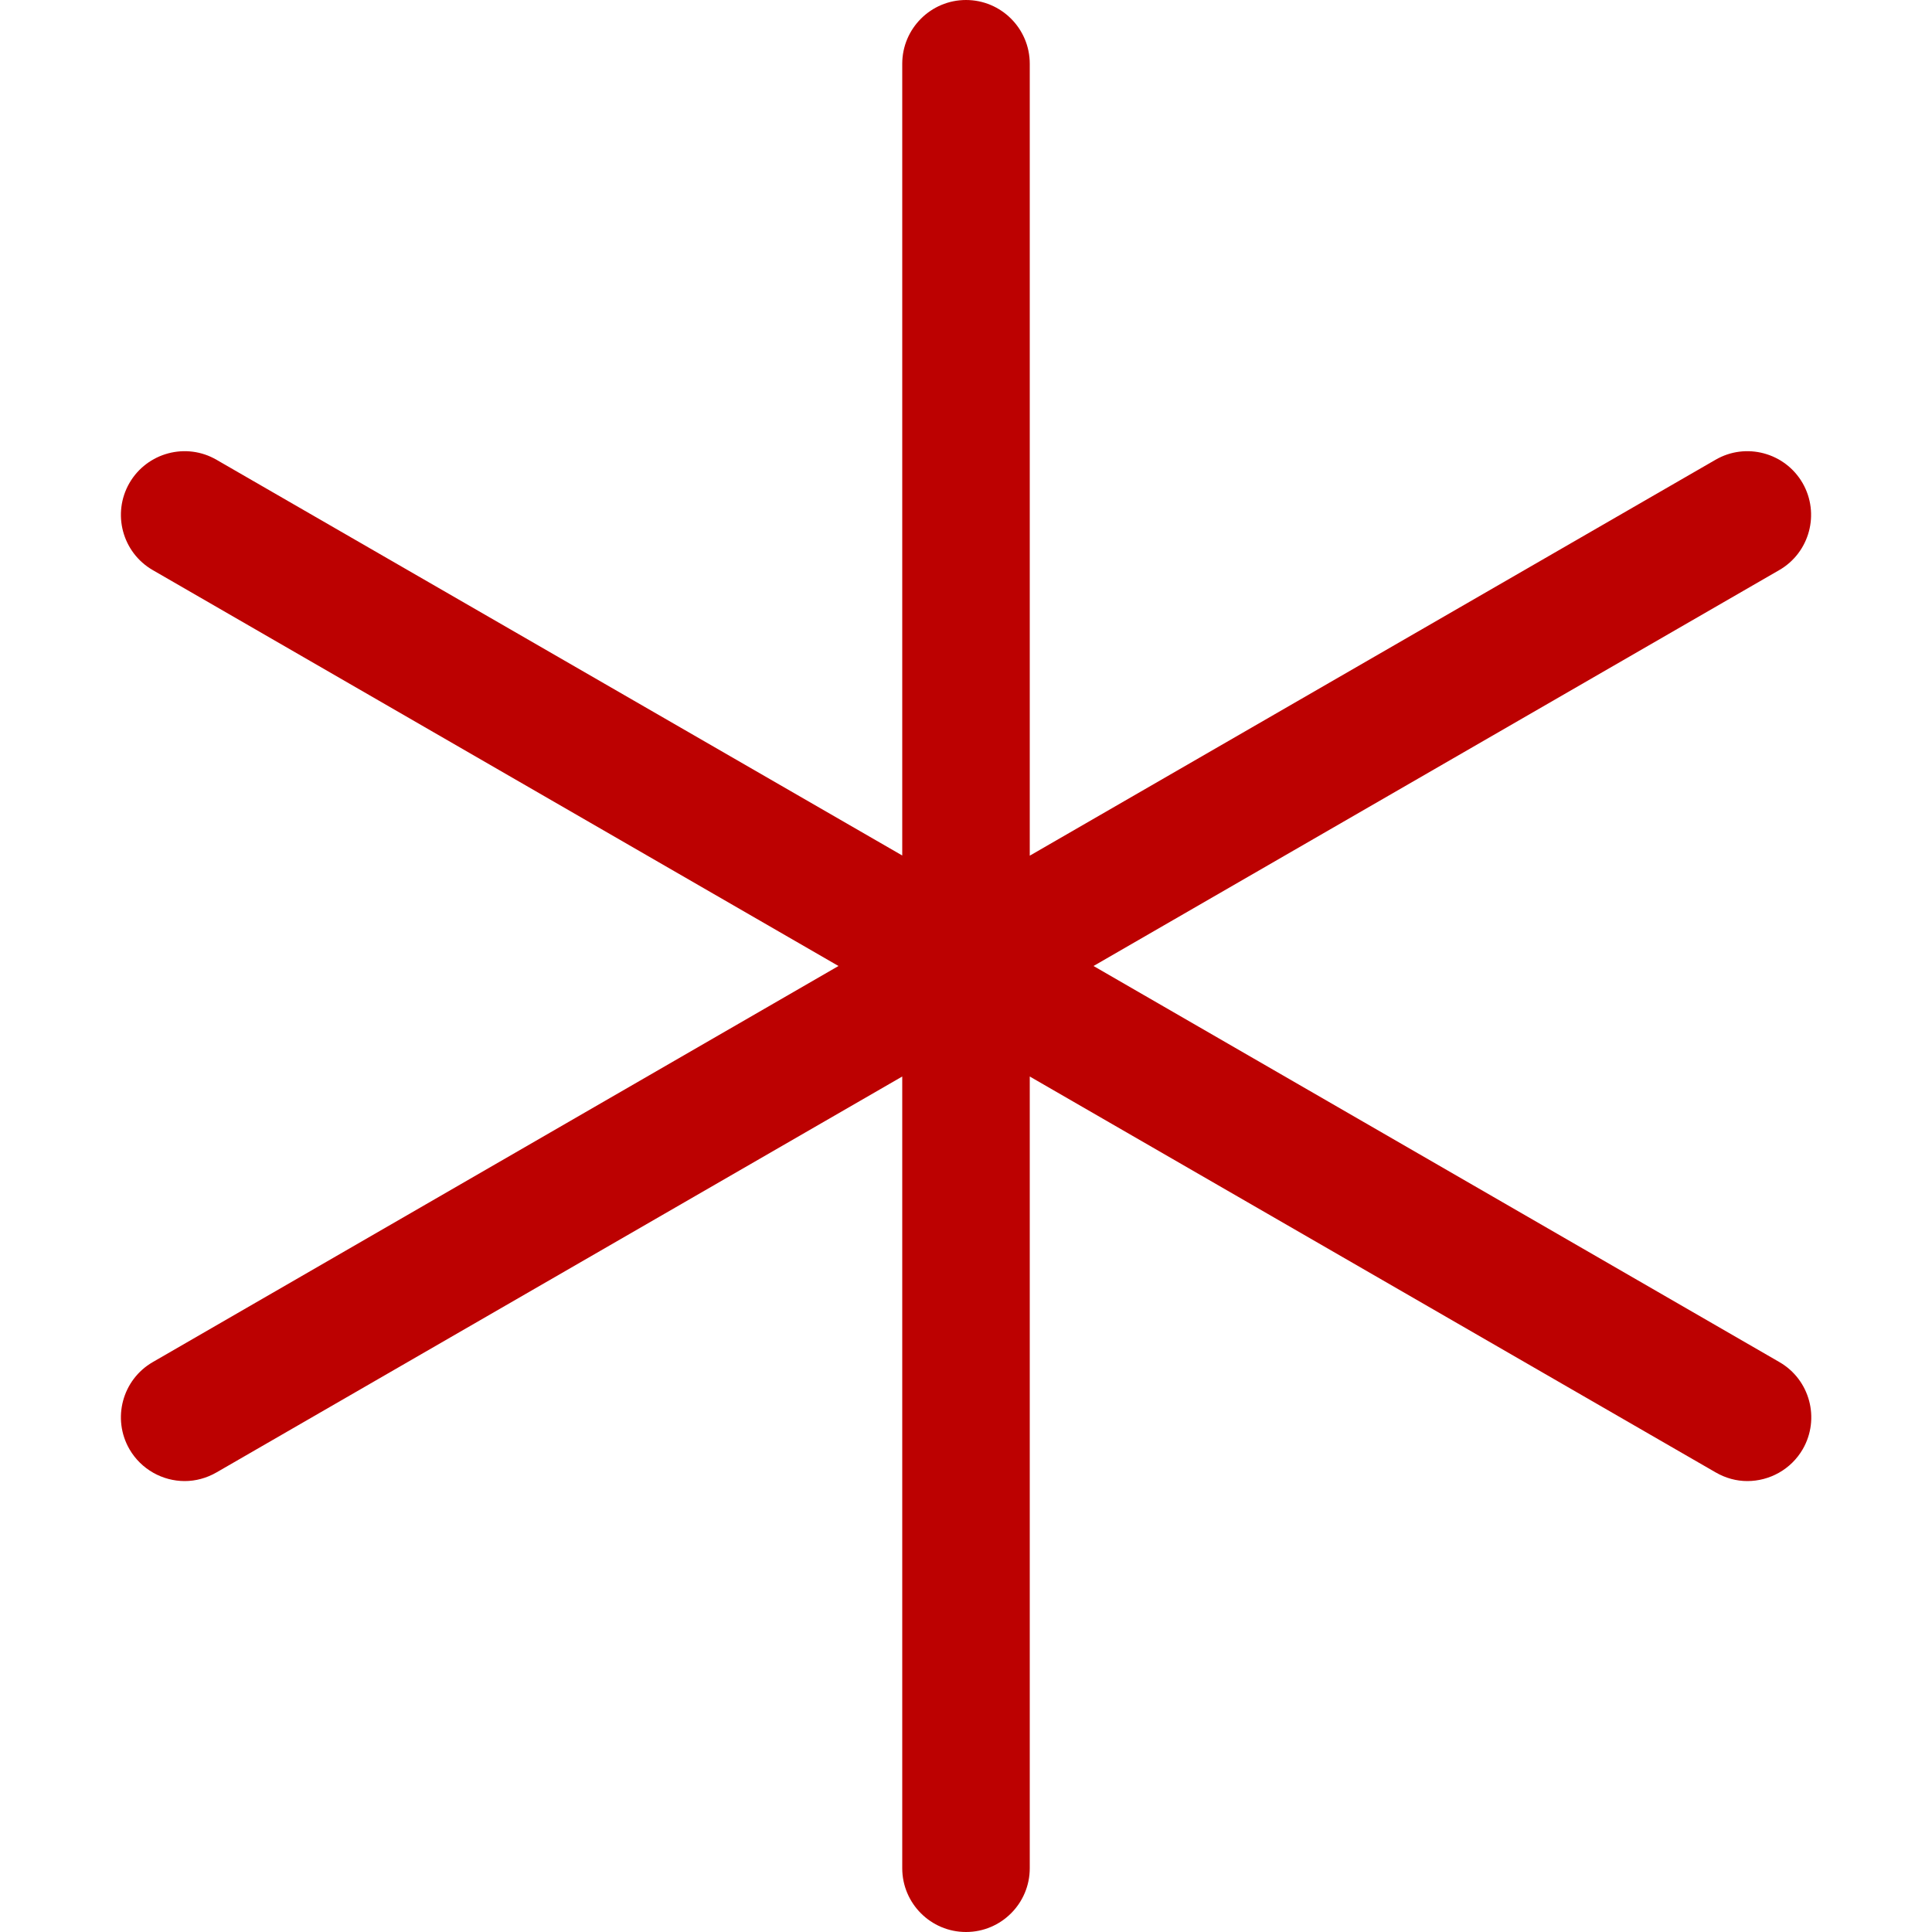 <svg width="10" height="10" viewBox="0 0 10 10" fill="none" xmlns="http://www.w3.org/2000/svg">
<path d="M9.21 7.05L5.66 5L9.209 2.951C9.367 2.86 9.421 2.658 9.33 2.5C9.239 2.343 9.037 2.288 8.879 2.38L5.33 4.429V0.33C5.33 0.148 5.182 0 5 0C4.818 0 4.67 0.148 4.67 0.33V4.428L1.121 2.38C0.963 2.288 0.761 2.343 0.67 2.5C0.579 2.658 0.633 2.86 0.791 2.951L4.34 5L0.791 7.05C0.633 7.141 0.579 7.343 0.67 7.501C0.731 7.606 0.842 7.666 0.956 7.666C1.012 7.666 1.069 7.651 1.121 7.621L4.67 5.572V9.67C4.67 9.852 4.818 10 5 10C5.182 10 5.33 9.852 5.33 9.67V5.572L8.88 7.621C8.932 7.651 8.988 7.666 9.044 7.666C9.159 7.666 9.27 7.606 9.331 7.501C9.422 7.343 9.368 7.141 9.21 7.05Z" fill="#BC0101"/>
</svg>
